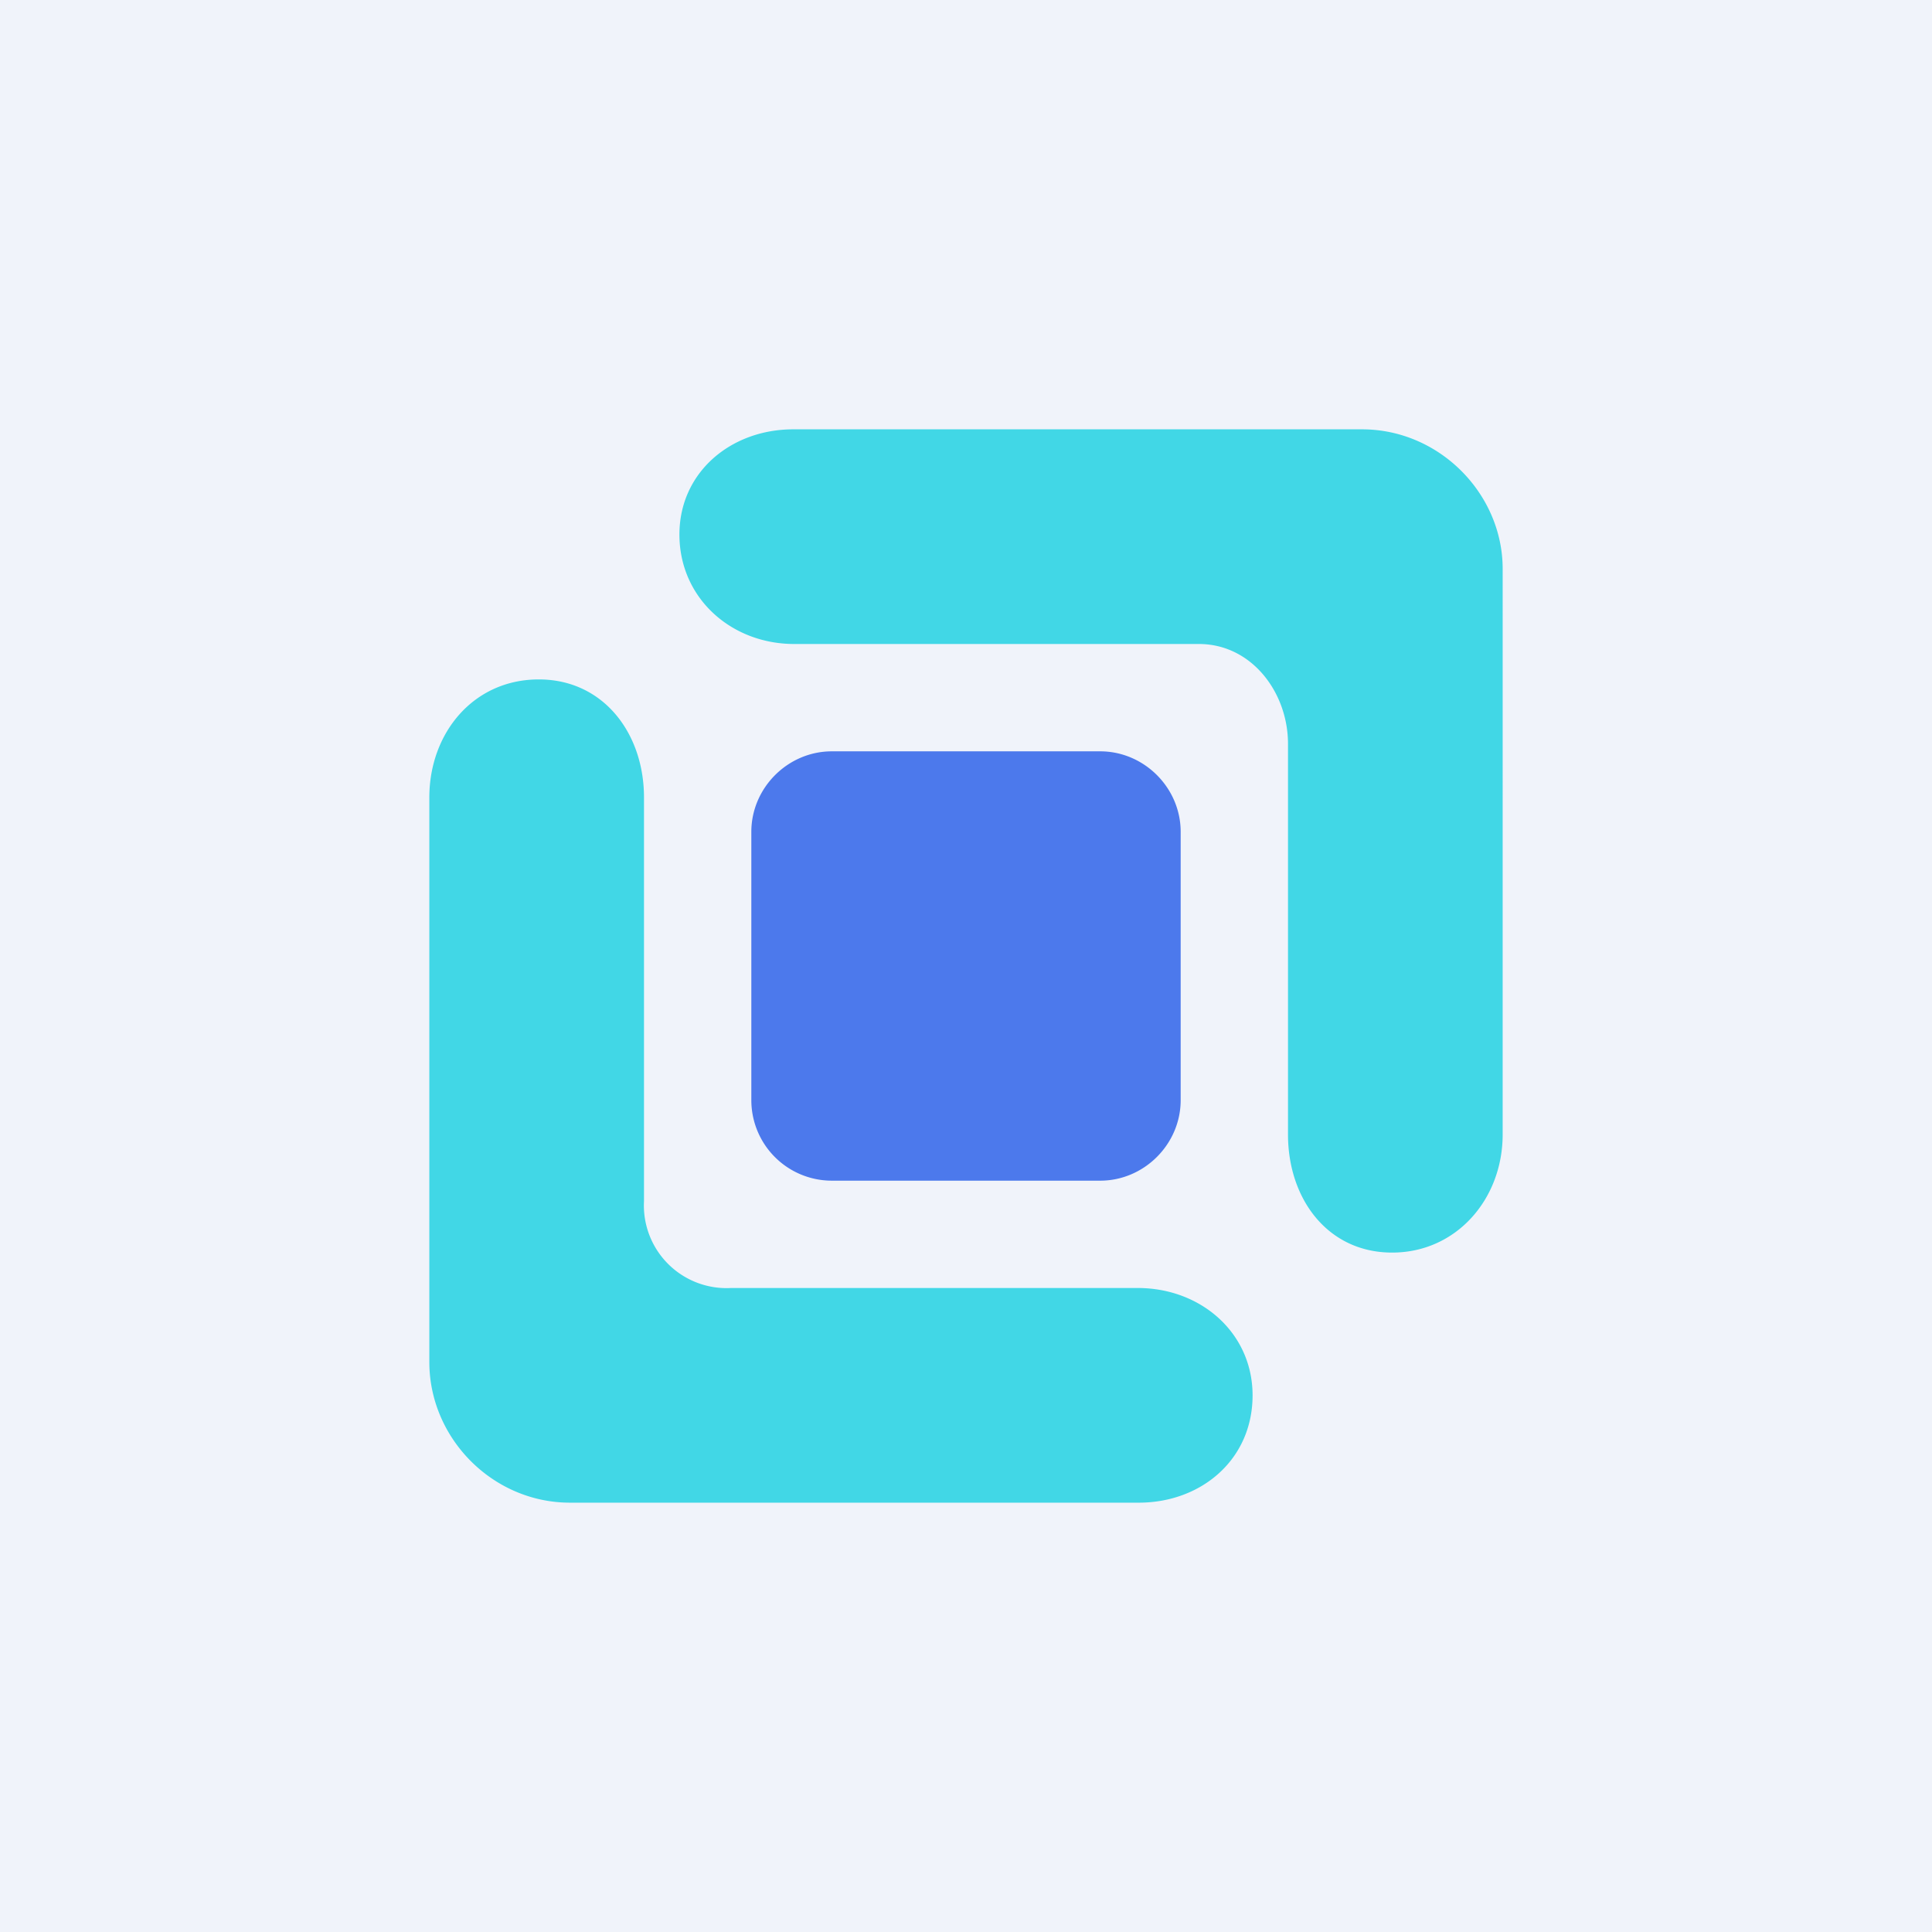 <!-- by TradingView --><svg width="18" height="18" viewBox="0 0 18 18" xmlns="http://www.w3.org/2000/svg"><path fill="#F0F3FA" d="M0 0h18v18H0z"/><path d="M7 7.75c0-.41.34-.75.75-.75h2.5c.41 0 .75.34.75.75v2.5c0 .41-.34.75-.75.75h-2.5a.75.75 0 0 1-.75-.75v-2.5Z" fill="#4C79EC"/><path d="M12.69 4h-5.3c-.58 0-1.06.4-1.06.98C6.33 5.57 6.81 6 7.4 6h3.77c.49 0 .83.45.83.93v3.64c0 .6.37 1.1.97 1.1s1.03-.5 1.03-1.1V5.3C14 4.6 13.41 4 12.69 4ZM5.31 14h5.3c.58 0 1.06-.4 1.06-1 0-.58-.48-1-1.07-1H6.81a.77.77 0 0 1-.81-.81V7.43c0-.6-.38-1.1-.98-1.1-.61 0-1.02.5-1.02 1.1v5.26C4 13.4 4.59 14 5.31 14Z" fill="#41D7E6"/></svg>